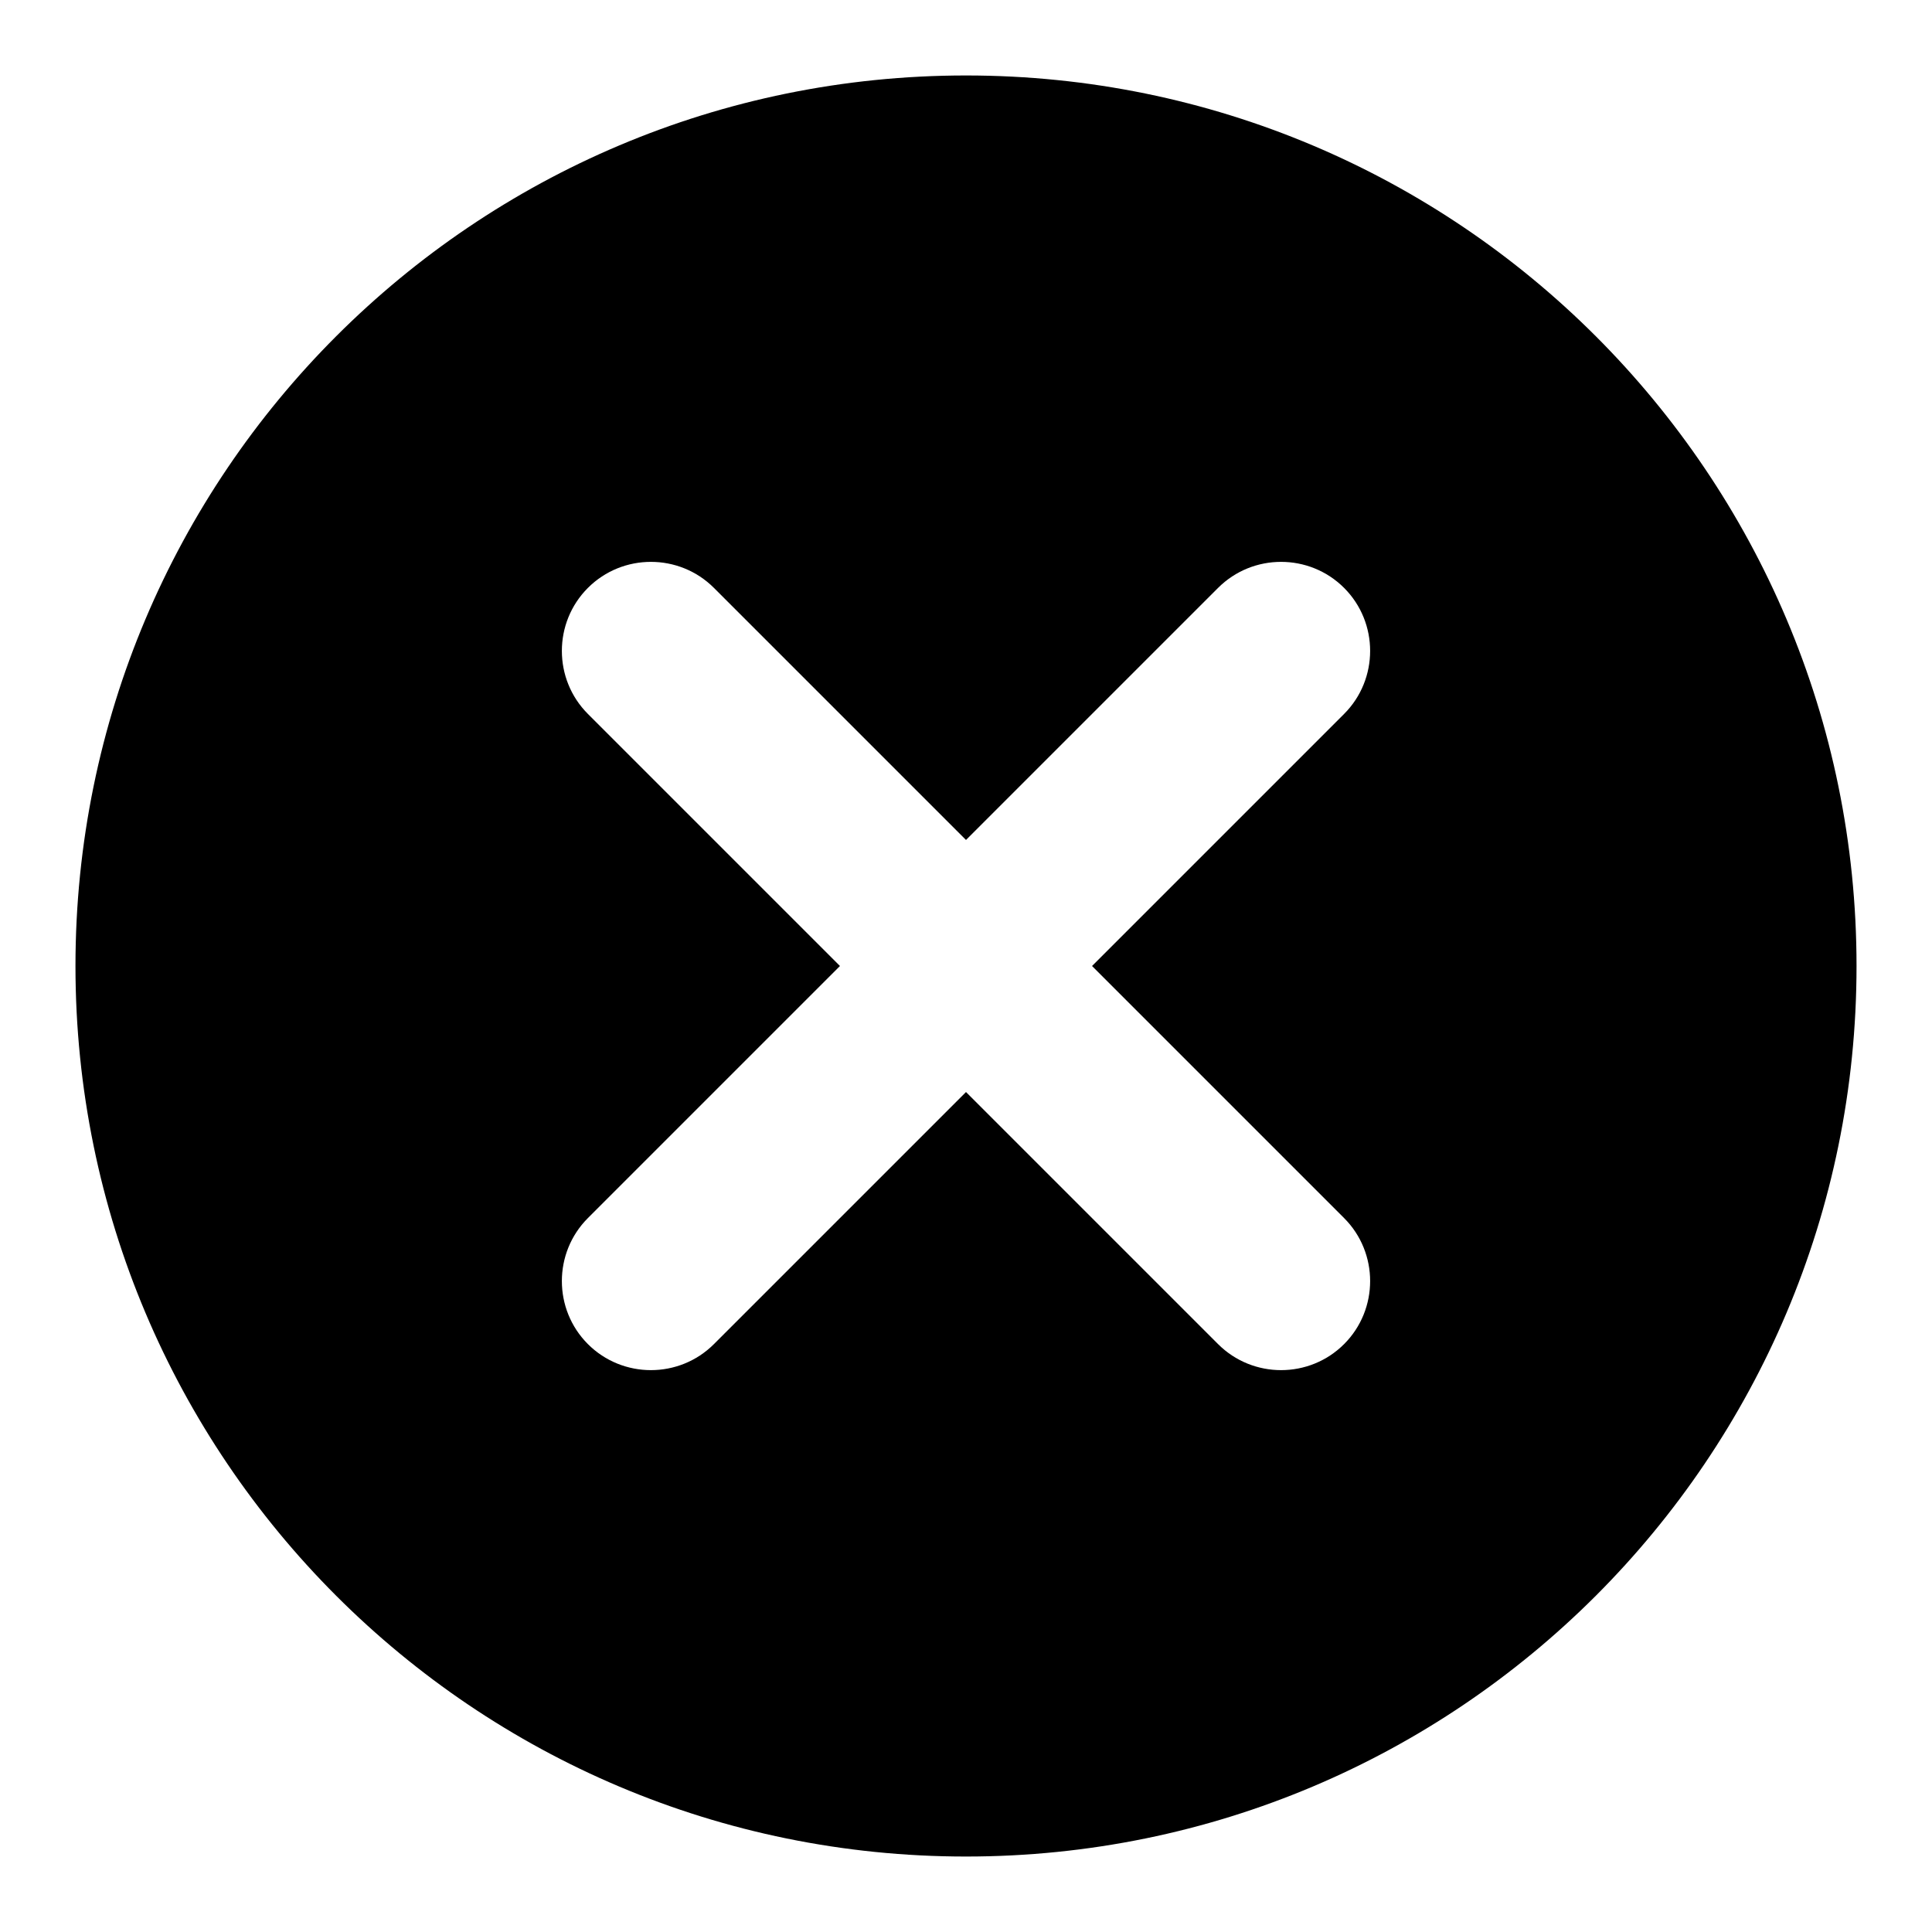 <?xml version="1.0" encoding="utf-8"?>
<!-- Svg Vector Icons : http://www.onlinewebfonts.com/icon -->
<!DOCTYPE svg PUBLIC "-//W3C//DTD SVG 1.1//EN" "http://www.w3.org/Graphics/SVG/1.1/DTD/svg11.dtd">
<svg version="1.1" xmlns="http://www.w3.org/2000/svg" xmlns:xlink="http://www.w3.org/1999/xlink" x="0px" y="0px" viewBox="0 0 256 256" enable-background="new 0 0 256 256" xml:space="preserve">
<g><g><path fill="#000000" d="M128,246c-65.2,0-118-52.8-118-118C10,62.8,62.8,10,128,10c65.2,0,118,52.8,118,118C246,193.2,193.2,246,128,246z M128,111.3L94.6,77.9c-4.6-4.6-12.1-4.6-16.7,0c-4.6,4.6-4.6,12.1,0,16.7l33.4,33.4l-33.4,33.4c-4.6,4.6-4.6,12.1,0,16.7c4.6,4.6,12.1,4.6,16.7,0l33.4-33.4l33.4,33.4c4.6,4.6,12.1,4.6,16.7,0s4.6-12.1,0-16.7L144.7,128l33.4-33.4c4.6-4.6,4.6-12.1,0-16.7c-4.6-4.6-12.1-4.6-16.7,0L128,111.3z"/></g></g>
</svg>